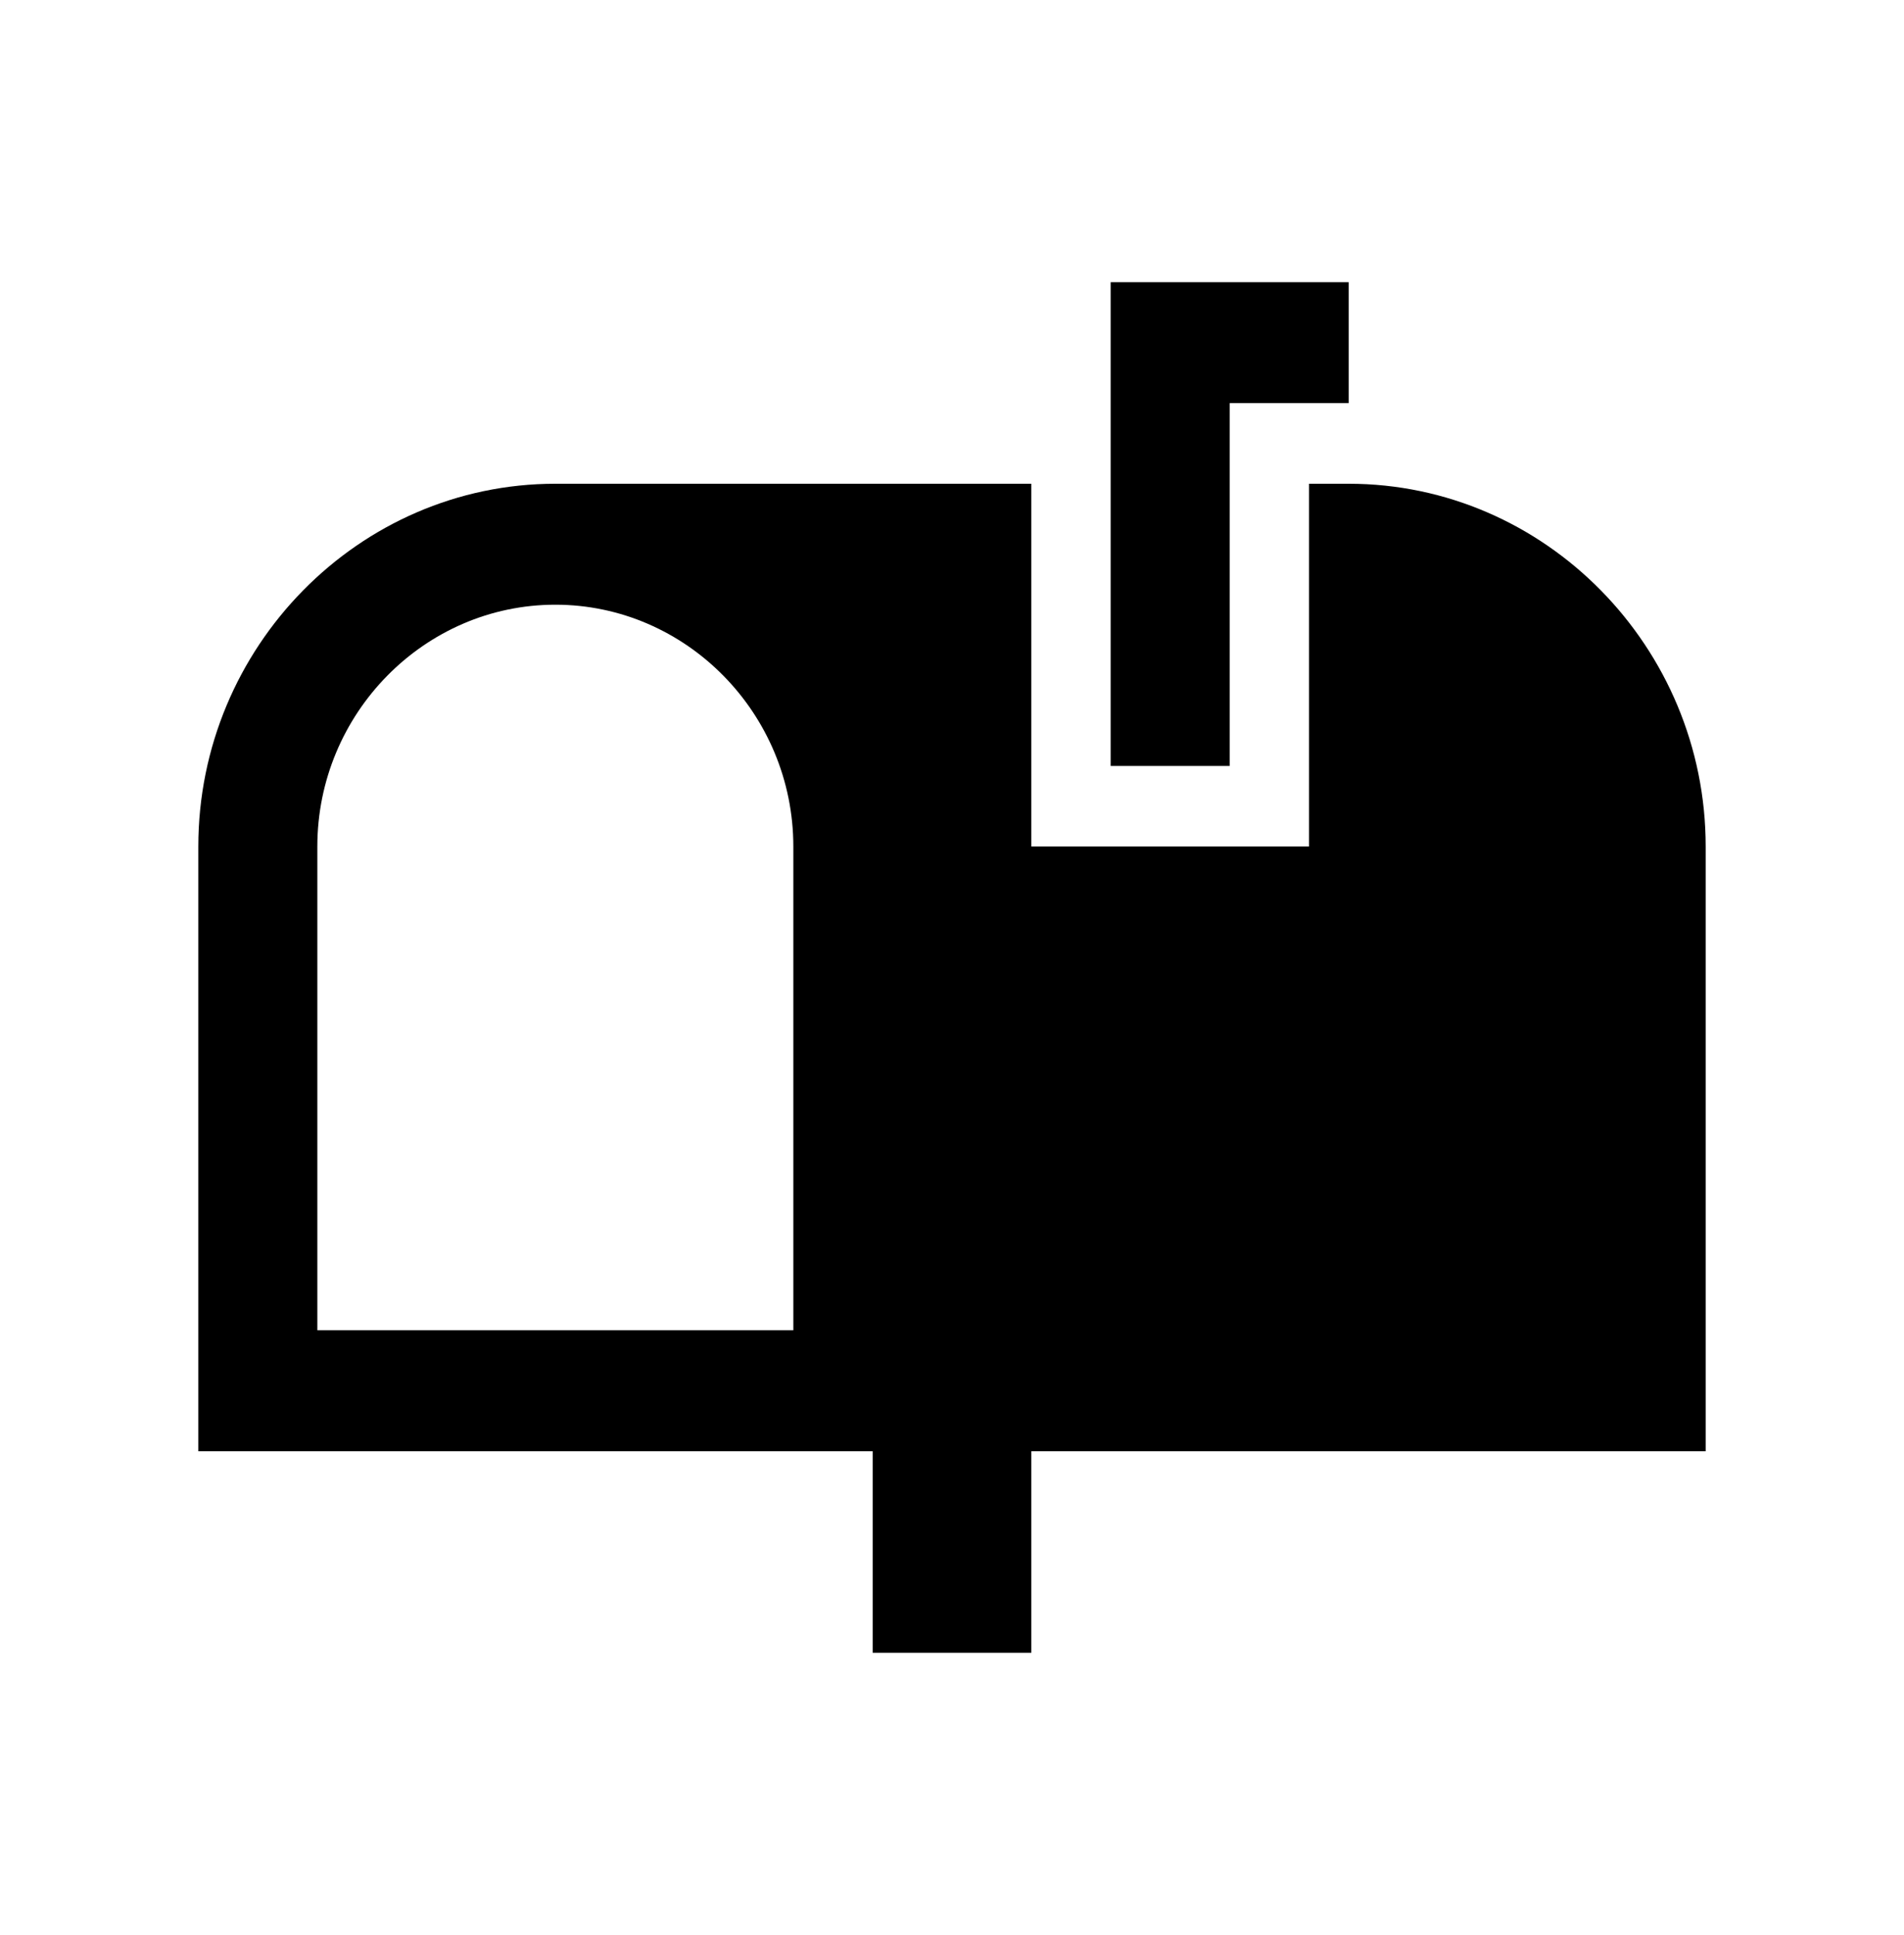 <svg width="63" height="64" xmlns="http://www.w3.org/2000/svg" xmlns:xlink="http://www.w3.org/1999/xlink" overflow="hidden"><defs><clipPath id="clip0"><rect x="995" y="127" width="63" height="64"/></clipPath></defs><g clip-path="url(#clip0)" transform="translate(-995 -127)"><path d="M40.688 13.125 44.625 13.125 44.625 9.188 36.75 9.188 36.75 24.938 40.688 24.938Z" transform="matrix(1 0 0 1.016 995 127)"/><path d="M26.25 43.312 10.5 43.312 10.5 27.562C10.5 23.231 14.044 19.688 18.375 19.688 22.706 19.688 26.25 23.231 26.25 27.562L26.25 43.312ZM44.625 15.75 43.312 15.75 43.312 27.562 34.125 27.562 34.125 15.75 18.375 15.75C11.878 15.75 6.562 21.066 6.562 27.562L6.562 47.25 28.875 47.25 28.875 53.812 34.125 53.812 34.125 47.25 56.438 47.25 56.438 27.562C56.438 21.066 51.122 15.75 44.625 15.75Z" transform="matrix(1 0 0 1.016 995 127)"/></g></svg>